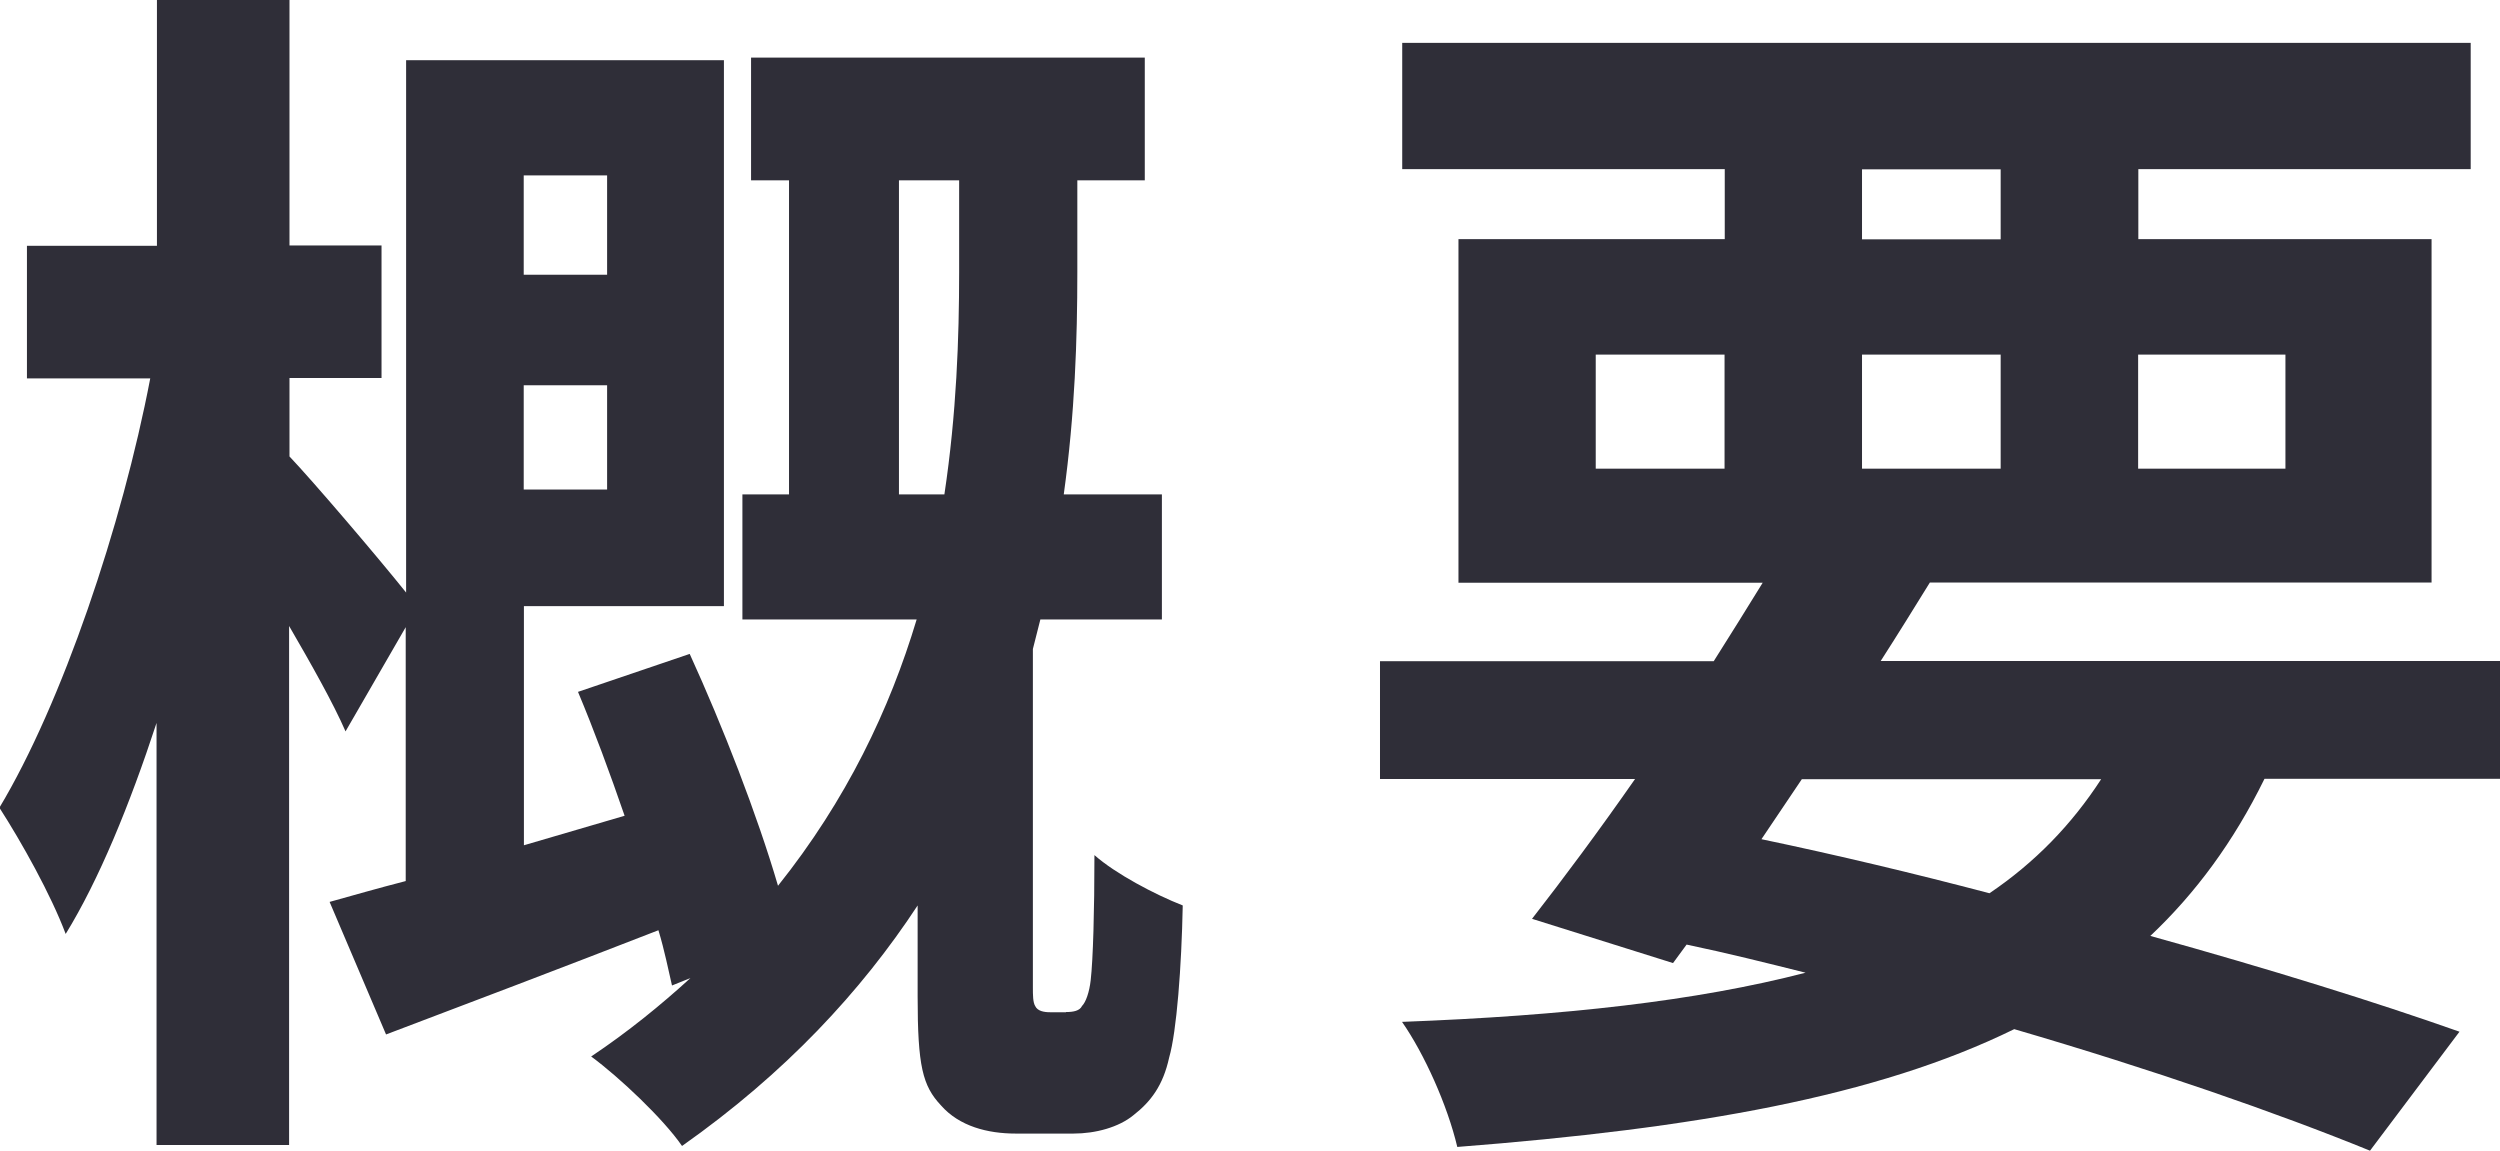 <?xml version="1.0" encoding="UTF-8"?>
<svg id="_レイヤー_2" data-name="レイヤー 2" xmlns="http://www.w3.org/2000/svg" viewBox="0 0 127.12 58.51">
  <defs>
    <style>
      .cls-1 {
        fill: #2f2e38;
        stroke-width: 0px;
      }
    </style>
  </defs>
  <g id="_レイヤー_1-2" data-name="レイヤー 1">
    <g>
      <path class="cls-1" d="m54.21,51.46c.37,0,.69-.06.81-.31.19-.19.37-.69.44-1.31.12-1.06.19-3.49.19-6.36,1.06.94,3.06,2,4.49,2.56-.06,3.12-.31,6.42-.69,7.73-.31,1.43-.94,2.25-1.81,2.93-.75.62-1.93.94-3.06.94h-2.93c-1.43,0-2.87-.37-3.8-1.43-.94-1-1.19-2-1.19-5.55v-4.62c-2.87,4.37-6.74,8.54-11.98,12.23-.94-1.37-3.18-3.49-4.62-4.55,1.87-1.25,3.55-2.62,5.05-3.99l-.94.38c-.19-.81-.37-1.75-.69-2.81-4.8,1.87-9.73,3.74-13.85,5.3l-2.87-6.74c1.12-.31,2.43-.69,3.87-1.06v-12.91l-3.06,5.3c-.62-1.43-1.75-3.43-2.87-5.36v26.39h-6.74v-21.46c-1.37,4.18-2.93,7.98-4.62,10.73-.75-2-2.25-4.68-3.37-6.42,3.18-5.3,6.24-14.35,7.67-21.83H1.37v-6.74h6.61V0h6.74v12.48h4.68v6.74h-4.68v3.99c1.19,1.25,4.49,5.12,5.93,6.92V3.06h16.16v27.76h-10.17v12.16l5.12-1.5c-.75-2.18-1.56-4.37-2.37-6.3l5.68-1.93c1.68,3.68,3.43,8.17,4.49,11.79,3.49-4.37,5.68-8.98,7.05-13.54h-8.86v-6.36h2.37v-15.97h-1.93V2.93h20.02v6.24h-3.43v4.68c0,3.37-.12,7.17-.69,11.29h4.99v6.36h-6.18l-.38,1.5v17.22c0,.37,0,.75.12.94.12.25.44.31.75.31h.81ZM26.63,8.92v5.05h4.24v-5.05h-4.24Zm4.24,15.97v-5.3h-4.24v5.3h4.24Zm17.15.25c.62-4.12.75-7.98.75-11.29v-4.68h-3.06v15.97h2.31Z"/>
      <path class="cls-1" d="m115.14,39.61c-1.56,3.18-3.49,5.8-5.8,7.98,6.05,1.68,11.48,3.37,15.72,4.87l-4.55,6.05c-4.74-1.93-11.04-4.12-18.09-6.18-6.99,3.43-16.22,5.05-28.32,5.99-.5-2.12-1.68-4.74-2.81-6.36,8.23-.31,14.97-1.06,20.52-2.5-2-.5-3.99-1-6.05-1.43l-.69.94-7.17-2.25c1.56-2,3.37-4.43,5.24-7.11h-12.97v-5.99h16.97c.87-1.37,1.68-2.68,2.49-3.99h-15.47V12.16h13.54v-3.56h-16.4V2.18h54.33v6.42h-16.9v3.56h14.91v17.46h-25.51c-.81,1.31-1.62,2.62-2.5,3.99h31.5v5.99h-11.98Zm-34-15.78h6.55v-5.8h-6.55v5.8Zm8.42,18.84c3.87.81,7.8,1.75,11.6,2.75,2.31-1.56,4.18-3.49,5.68-5.8h-15.22l-2.06,3.06Zm5.12-30.5h7.05v-3.56h-7.05v3.56Zm7.05,11.66v-5.8h-7.05v5.8h7.05Zm6.99-5.8v5.8h7.49v-5.8h-7.49Z"/>
    </g>
  </g>
</svg>